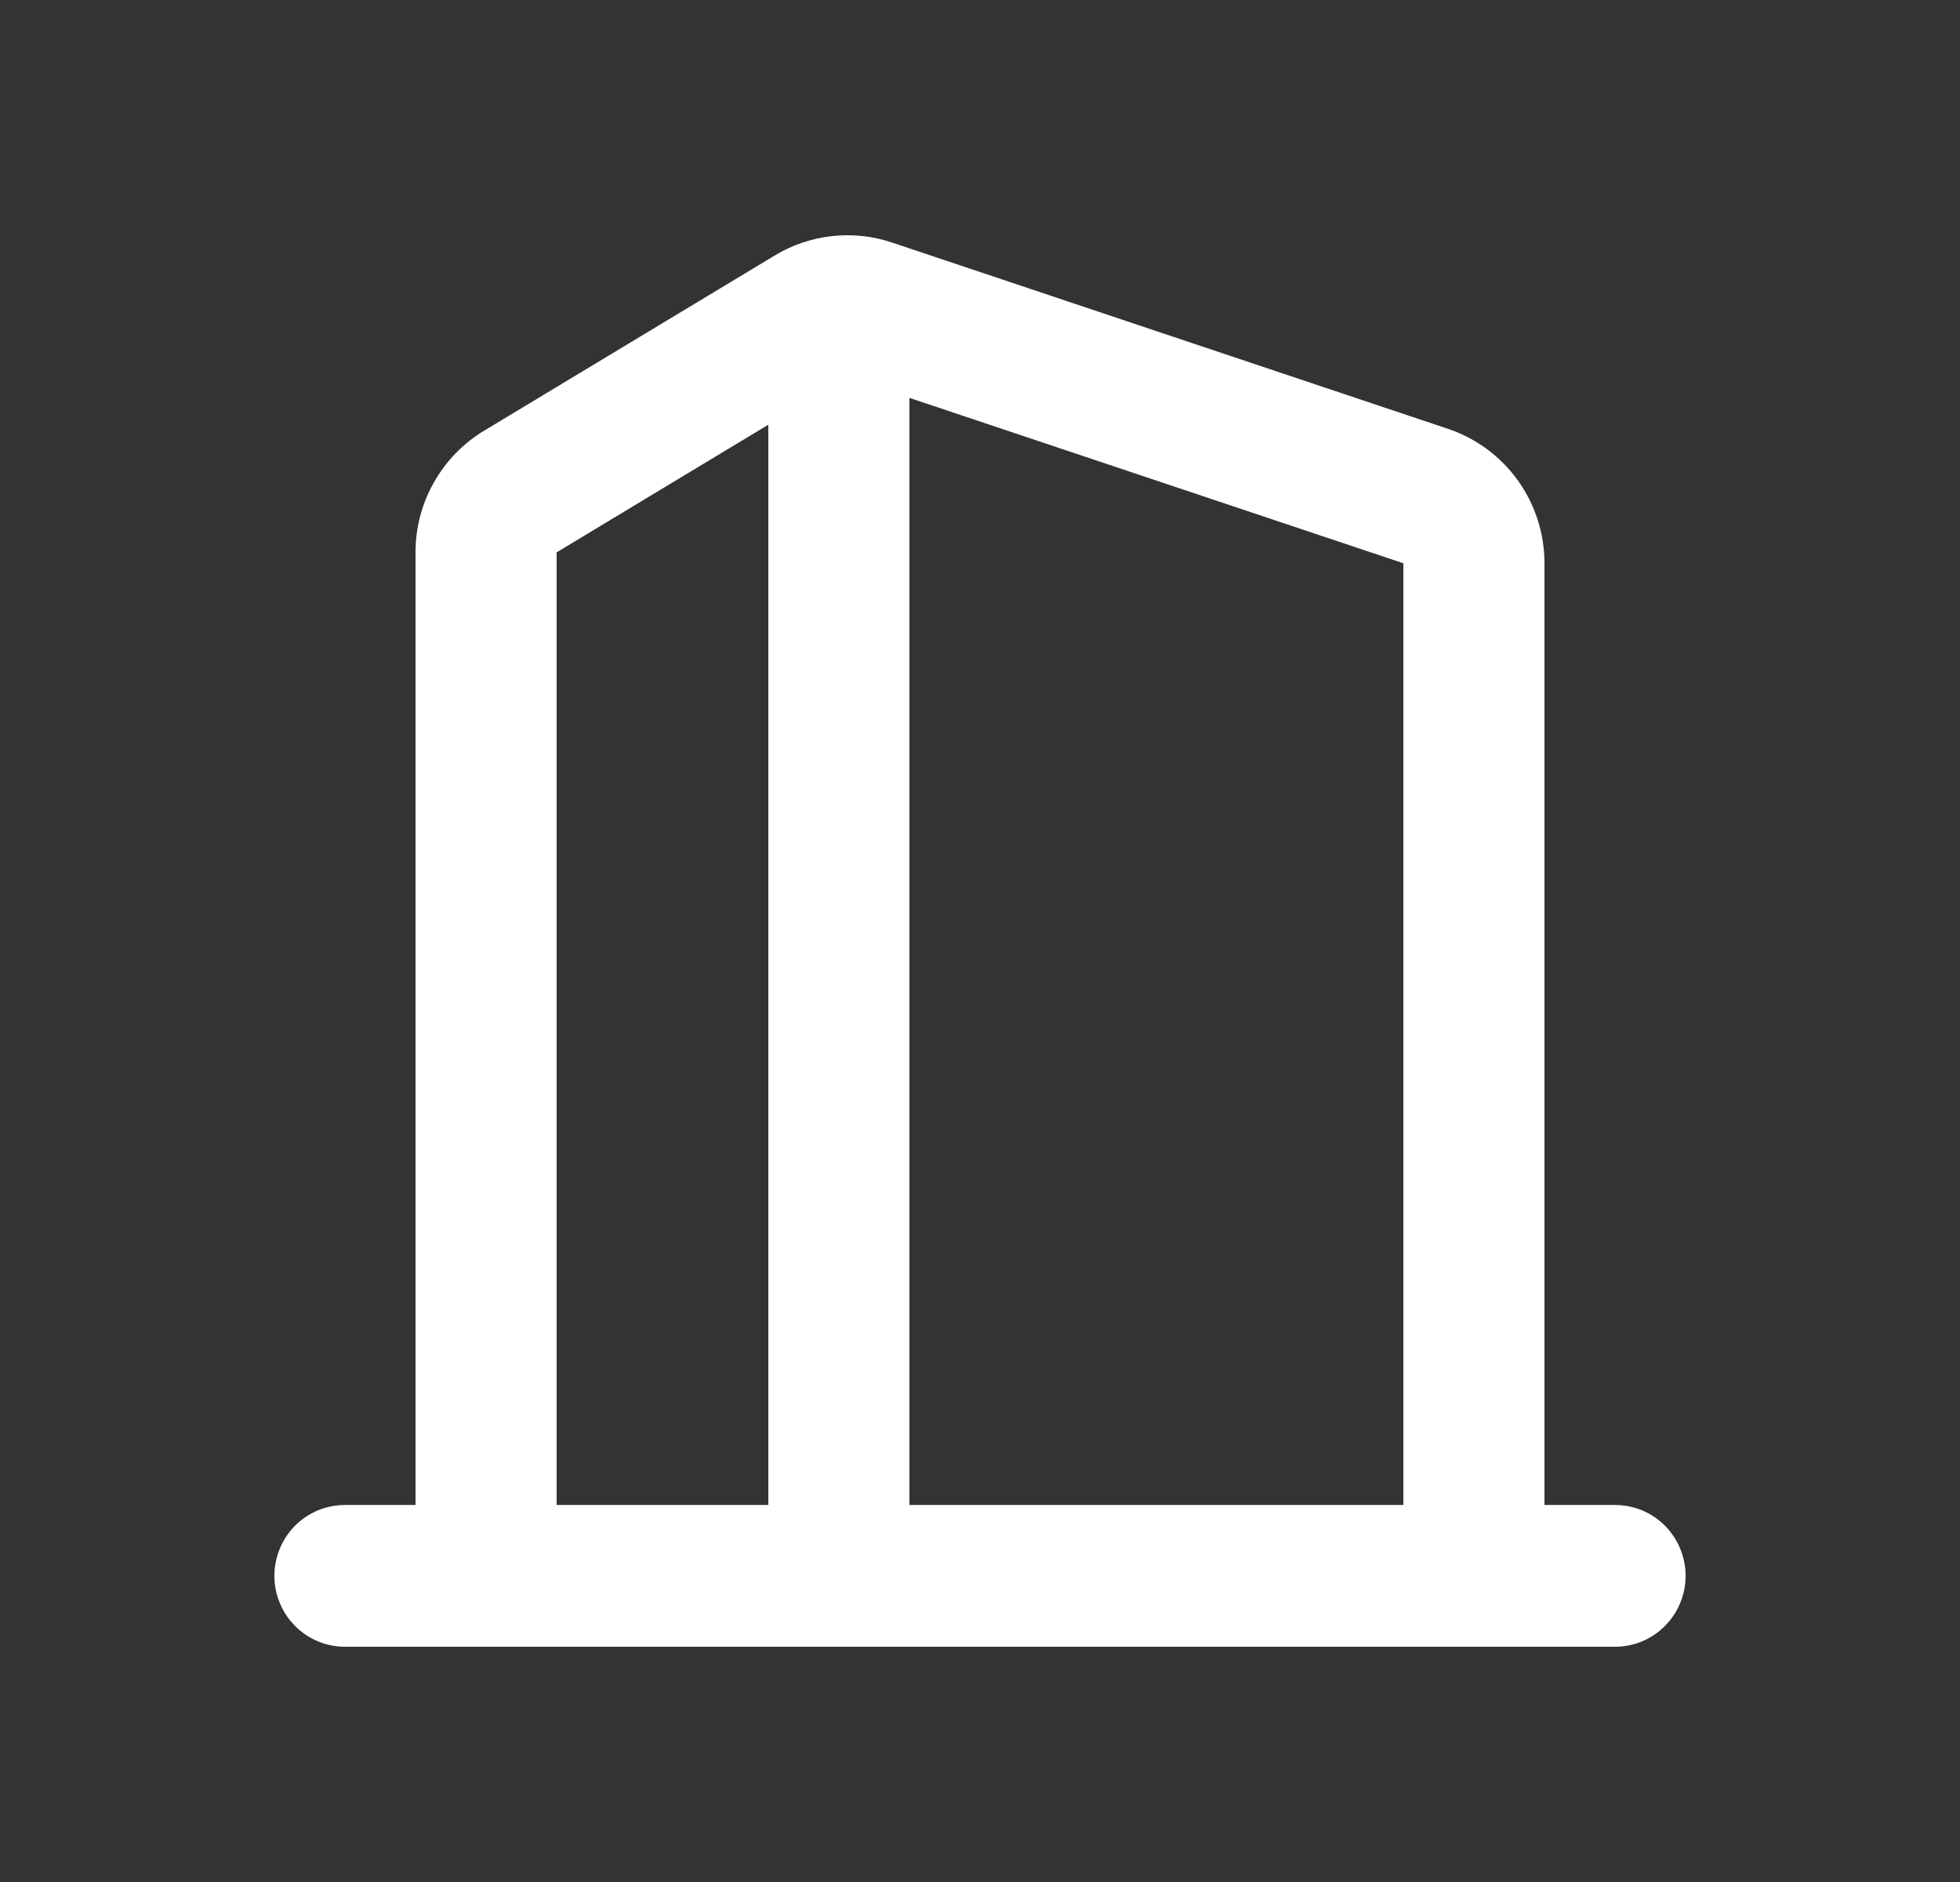 <svg width="25" height="24" viewBox="0 0 25 24" fill="none" xmlns="http://www.w3.org/2000/svg">
<rect x="0" y="0" width="25" height="24" fill="#333333" stroke="none"/>
<g id="mingcute:building-4-line" clip-path="url(#clip0_5538_82713)">
<g id="Group">
<path id="Vector" fill-rule="evenodd" clip-rule="evenodd" d="M11.378 3.093C11.131 3.01 10.87 2.982 10.612 3.011C10.354 3.039 10.105 3.123 9.882 3.258L6.174 5.493C5.907 5.654 5.687 5.881 5.534 6.153C5.38 6.424 5.3 6.731 5.3 7.044V19.192H4.4C4.161 19.192 3.932 19.287 3.764 19.456C3.595 19.626 3.5 19.856 3.5 20.096C3.5 20.336 3.595 20.566 3.764 20.735C3.932 20.905 4.161 21 4.4 21H20.6C20.839 21 21.068 20.905 21.236 20.735C21.405 20.566 21.5 20.336 21.5 20.096C21.5 19.856 21.405 19.626 21.236 19.456C21.068 19.287 20.839 19.192 20.6 19.192H19.7V7.183C19.7 6.804 19.581 6.434 19.36 6.126C19.139 5.819 18.828 5.589 18.47 5.469L11.378 3.093ZM17.9 19.192V7.183L11.6 5.074V19.192H17.9ZM9.8 5.416L7.1 7.044V19.192H9.8V5.416Z" fill="white"/>
</g>
</g>
<defs>
<clipPath id="clip0_5538_82713">
<rect width="24" height="24" fill="white" transform="translate(0.5)"/>
</clipPath>
</defs>
</svg>
